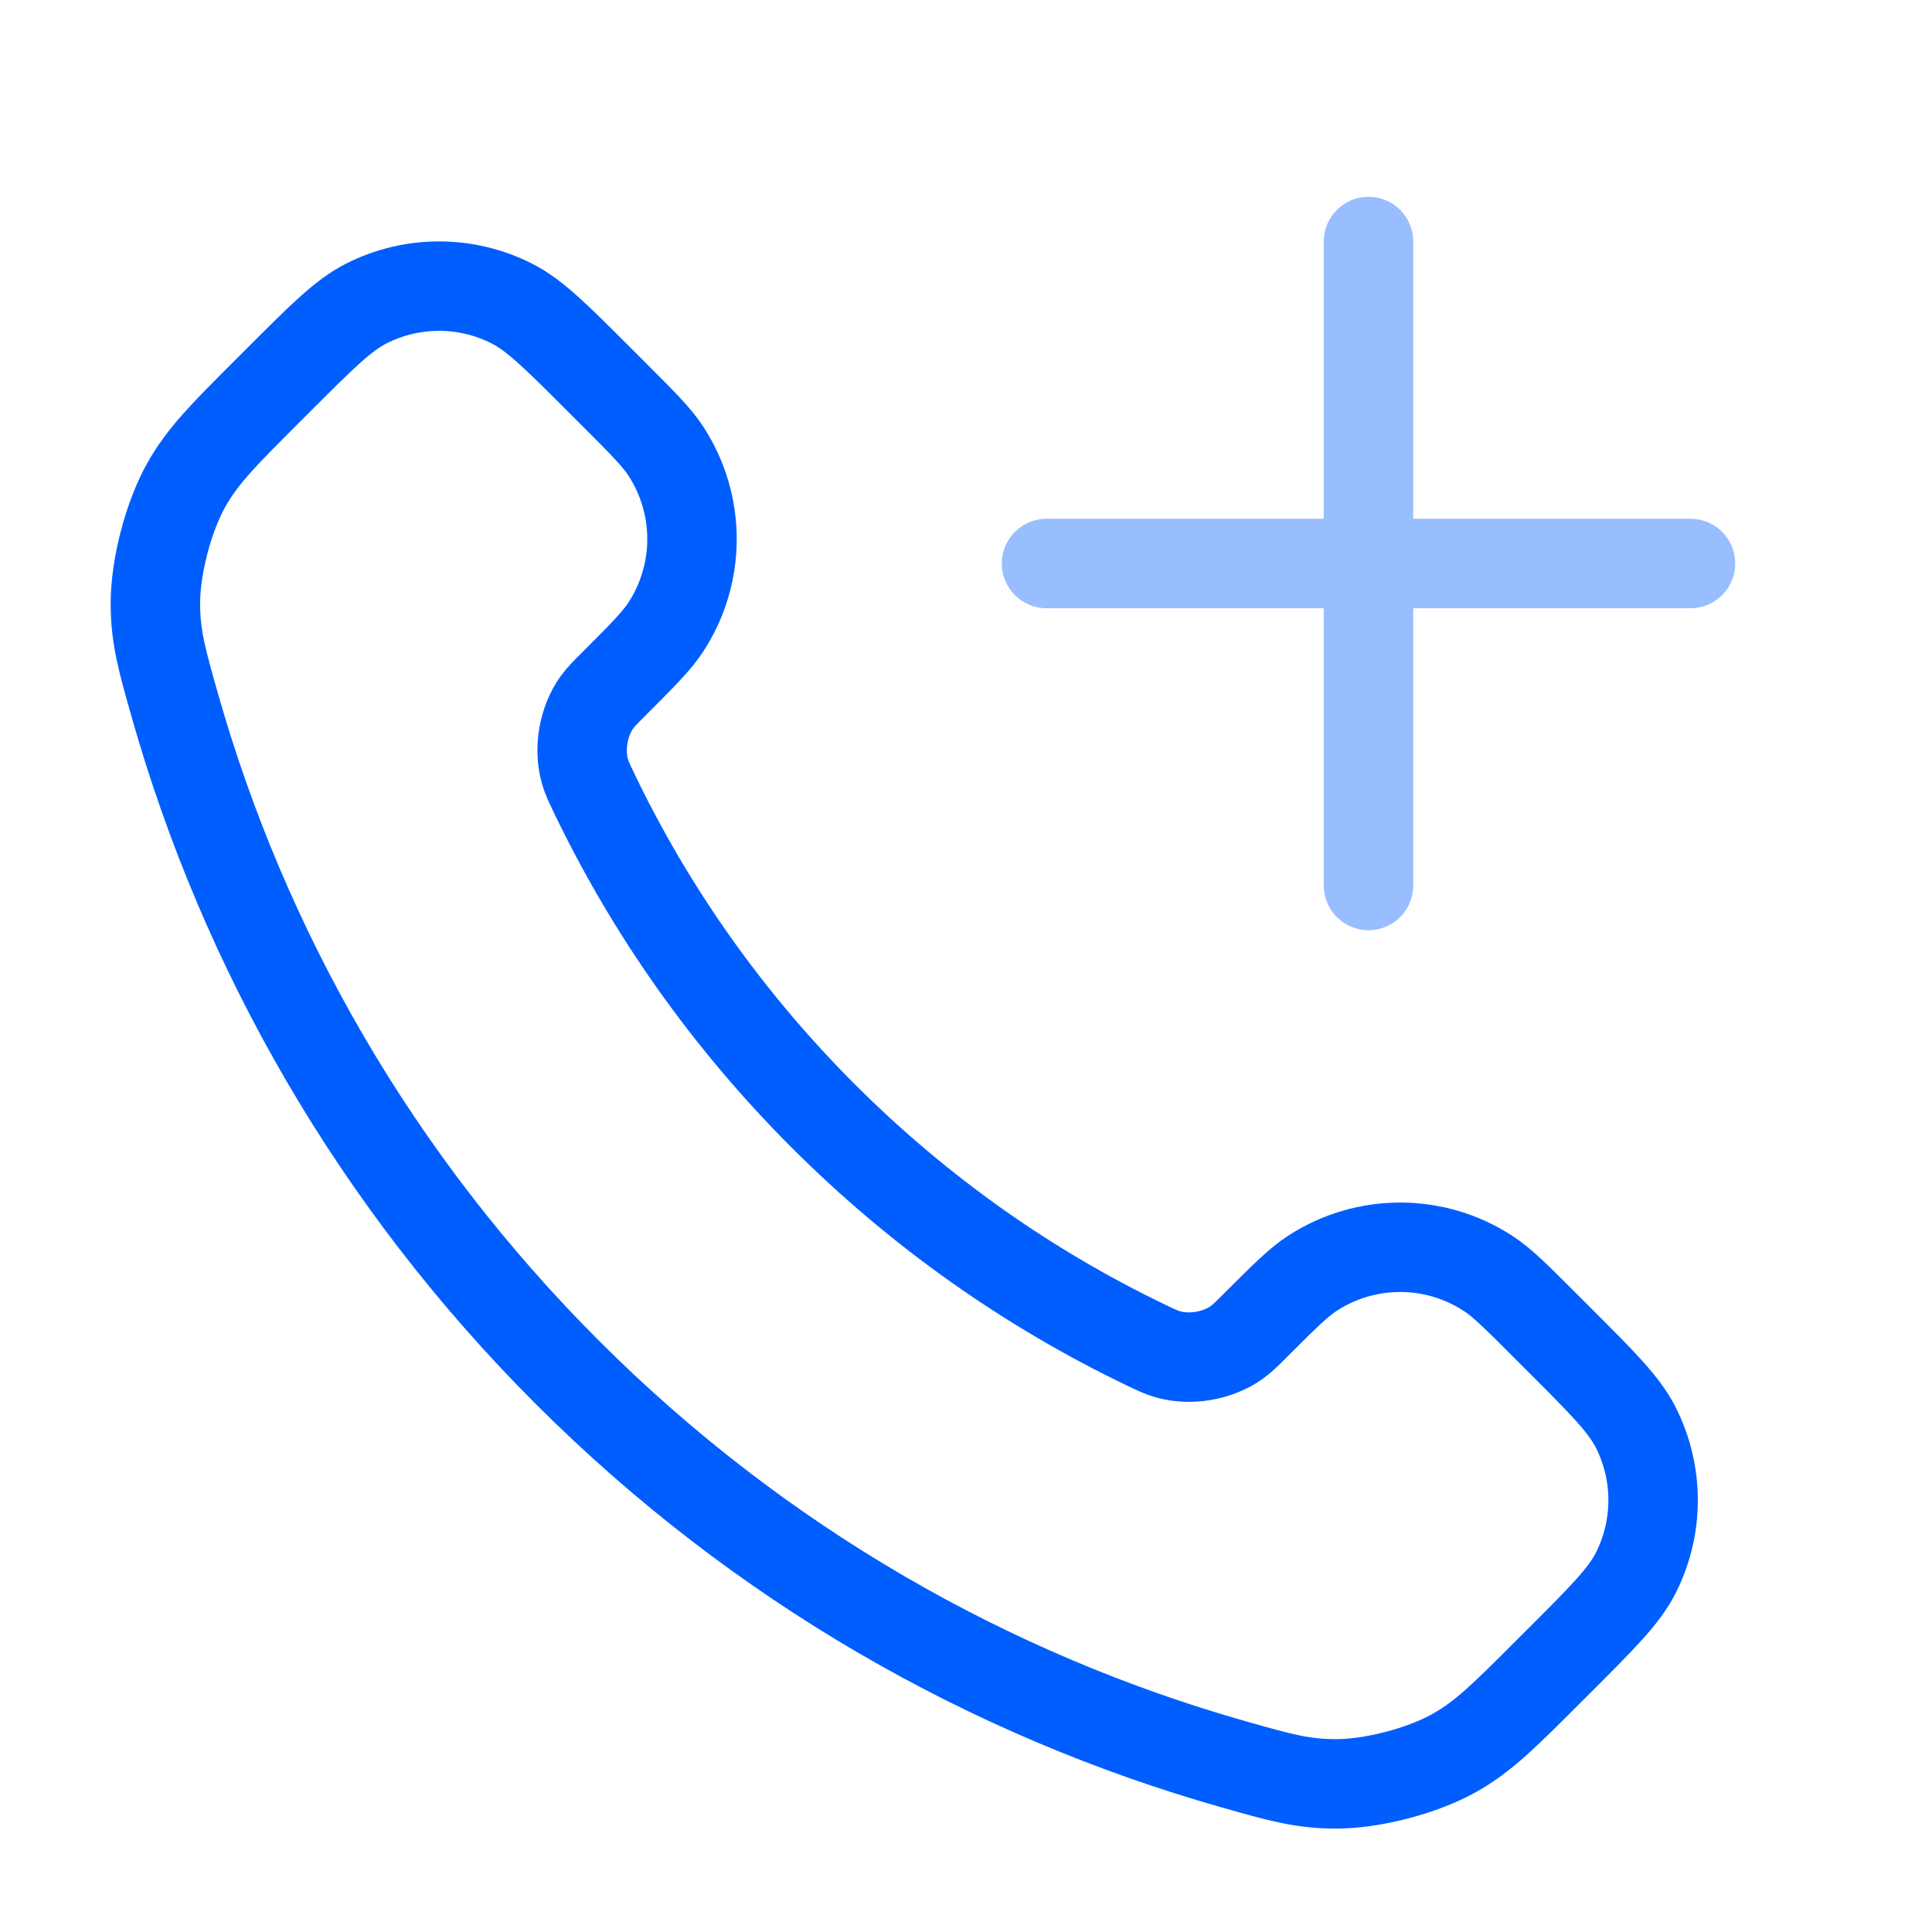 <?xml version="1.0" encoding="UTF-8"?>
<svg xmlns="http://www.w3.org/2000/svg" width="54" height="54" viewBox="0 0 54 54" fill="none">
  <path opacity="0.4" d="M38.25 24.75L38.25 6.75M29.25 15.75H47.25" stroke="#005EFF" stroke-width="2.5" stroke-linecap="round" stroke-linejoin="round"></path>
  <path d="M16.607 22.17C18.172 25.431 20.307 28.488 23.011 31.192C25.714 33.895 28.771 36.03 32.033 37.596C32.313 37.731 32.454 37.798 32.631 37.85C33.262 38.034 34.037 37.902 34.571 37.519C34.721 37.411 34.85 37.283 35.107 37.026C35.894 36.239 36.287 35.846 36.682 35.589C38.174 34.619 40.097 34.619 41.588 35.589C41.984 35.846 42.377 36.239 43.164 37.026L43.602 37.464C44.798 38.66 45.396 39.258 45.721 39.9C46.366 41.177 46.366 42.685 45.721 43.962C45.396 44.604 44.798 45.202 43.602 46.398L43.247 46.752C42.056 47.944 41.46 48.54 40.65 48.995C39.751 49.5 38.355 49.863 37.324 49.86C36.395 49.857 35.76 49.677 34.49 49.316C27.665 47.379 21.224 43.724 15.851 38.351C10.478 32.978 6.823 26.538 4.886 19.713C4.526 18.443 4.345 17.808 4.343 16.879C4.34 15.848 4.703 14.451 5.208 13.553C5.663 12.742 6.258 12.147 7.45 10.955L7.805 10.6C9.001 9.405 9.598 8.807 10.241 8.482C11.518 7.836 13.026 7.836 14.303 8.482C14.945 8.807 15.543 9.405 16.738 10.6L17.177 11.039C17.963 11.825 18.357 12.219 18.614 12.614C19.584 14.106 19.584 16.029 18.614 17.52C18.357 17.916 17.963 18.309 17.177 19.096C16.92 19.353 16.791 19.481 16.683 19.632C16.301 20.166 16.169 20.94 16.353 21.571C16.404 21.749 16.472 21.889 16.607 22.17Z" stroke="#005EFF" stroke-width="2.5" stroke-linecap="round" stroke-linejoin="round"></path>
</svg>
